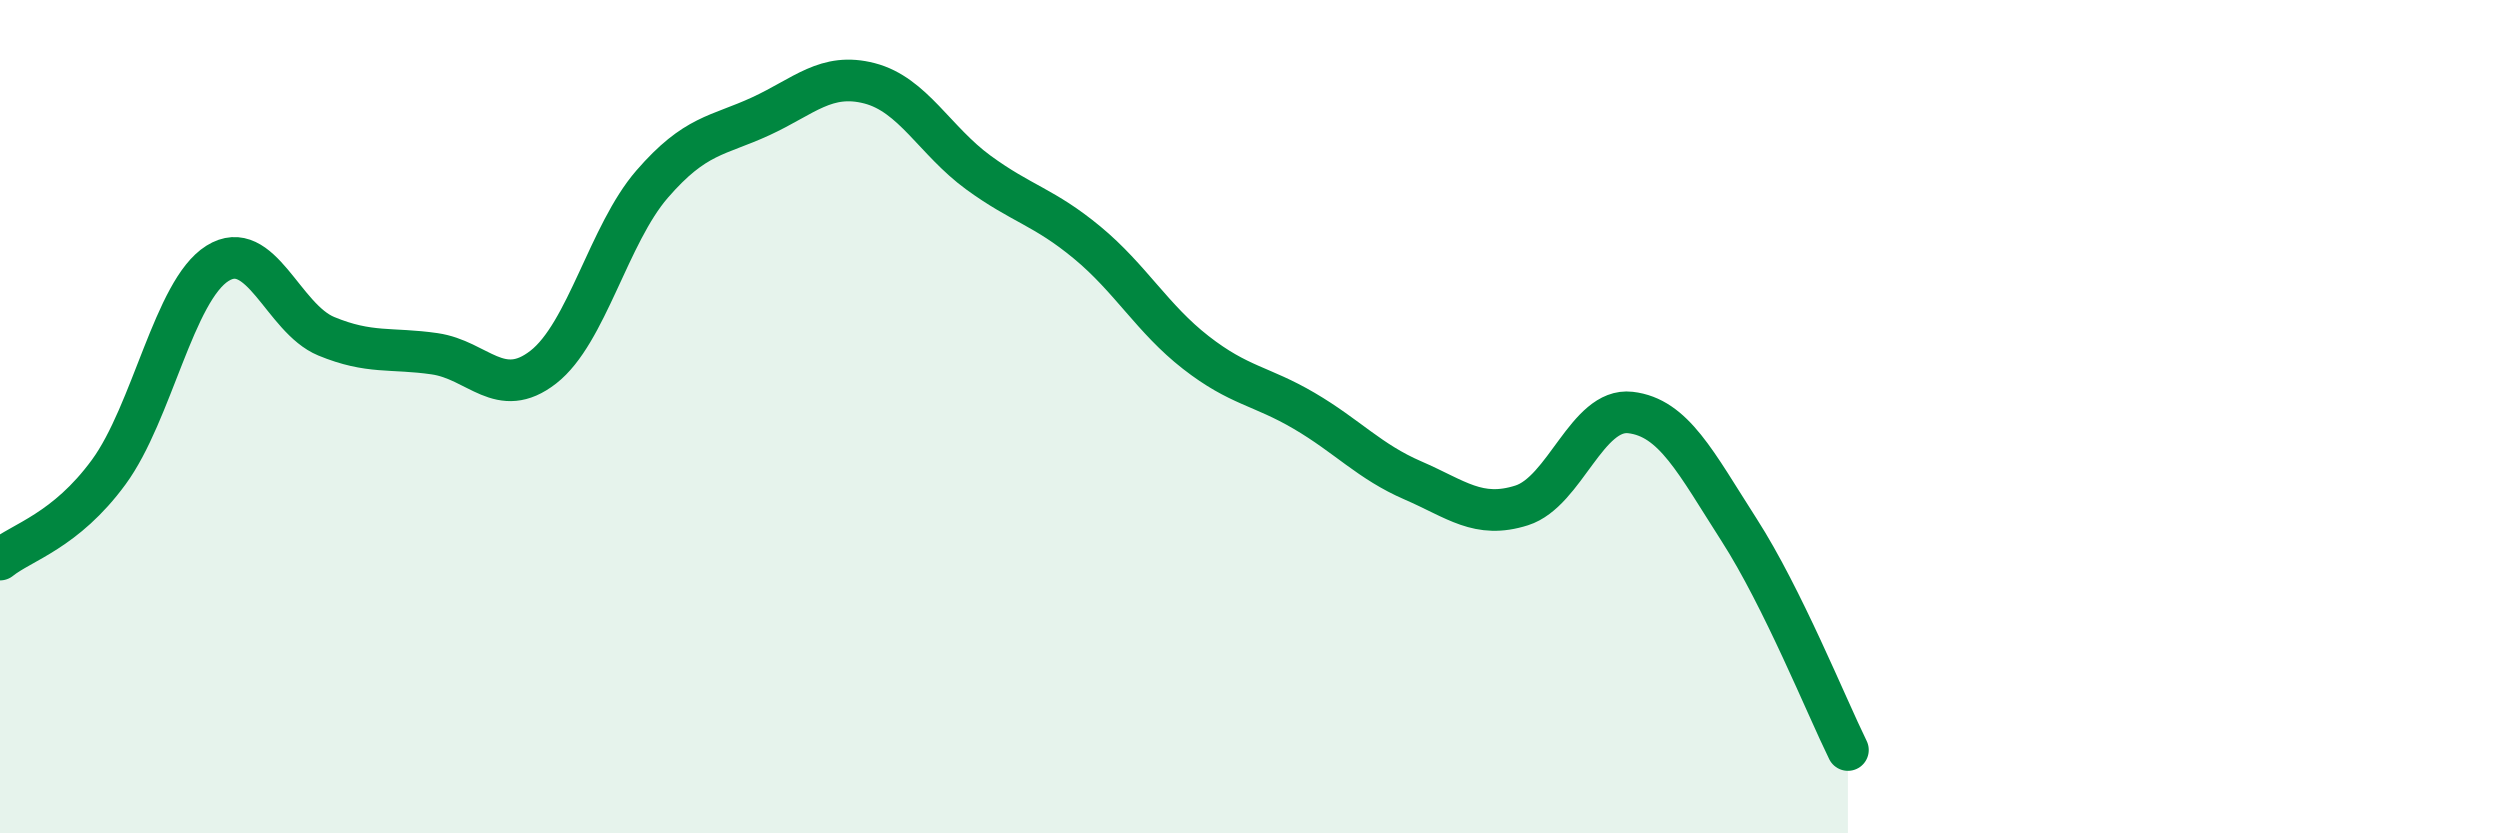 
    <svg width="60" height="20" viewBox="0 0 60 20" xmlns="http://www.w3.org/2000/svg">
      <path
        d="M 0,13.43 C 0.52,13.01 1.57,12.75 2.61,11.33 C 3.65,9.91 4.18,6.97 5.22,6.32 C 6.26,5.67 6.79,7.64 7.83,8.07 C 8.87,8.5 9.39,8.34 10.43,8.49 C 11.47,8.64 12,9.62 13.04,8.81 C 14.08,8 14.61,5.62 15.65,4.42 C 16.69,3.22 17.22,3.27 18.26,2.79 C 19.3,2.31 19.83,1.73 20.87,2 C 21.91,2.27 22.44,3.38 23.48,4.14 C 24.52,4.9 25.05,4.96 26.09,5.82 C 27.13,6.68 27.66,7.65 28.7,8.46 C 29.74,9.27 30.26,9.25 31.3,9.86 C 32.34,10.47 32.87,11.08 33.91,11.53 C 34.95,11.98 35.48,12.46 36.52,12.13 C 37.56,11.8 38.09,9.78 39.13,9.9 C 40.17,10.02 40.7,11.1 41.74,12.72 C 42.78,14.34 43.83,16.94 44.35,18L44.35 20L0 20Z"
        fill="#008740"
        opacity="0.1"
        stroke-linecap="round"
        stroke-linejoin="round"
      />
      <path
        d="M 0,13.43 C 0.52,13.01 1.57,12.75 2.61,11.33 C 3.65,9.91 4.18,6.97 5.22,6.32 C 6.26,5.67 6.79,7.64 7.83,8.07 C 8.87,8.5 9.39,8.34 10.43,8.49 C 11.47,8.64 12,9.62 13.04,8.81 C 14.08,8 14.61,5.62 15.65,4.42 C 16.69,3.22 17.22,3.27 18.26,2.79 C 19.3,2.31 19.83,1.73 20.87,2 C 21.91,2.27 22.44,3.38 23.48,4.14 C 24.52,4.9 25.05,4.96 26.09,5.82 C 27.13,6.68 27.66,7.65 28.7,8.46 C 29.74,9.27 30.26,9.25 31.3,9.86 C 32.34,10.47 32.87,11.08 33.91,11.53 C 34.95,11.98 35.48,12.46 36.52,12.13 C 37.56,11.8 38.09,9.78 39.13,9.9 C 40.17,10.02 40.7,11.1 41.74,12.72 C 42.78,14.34 43.83,16.94 44.35,18"
        stroke="#008740"
        stroke-width="1"
        fill="none"
        stroke-linecap="round"
        stroke-linejoin="round"
      />
    </svg>
  
